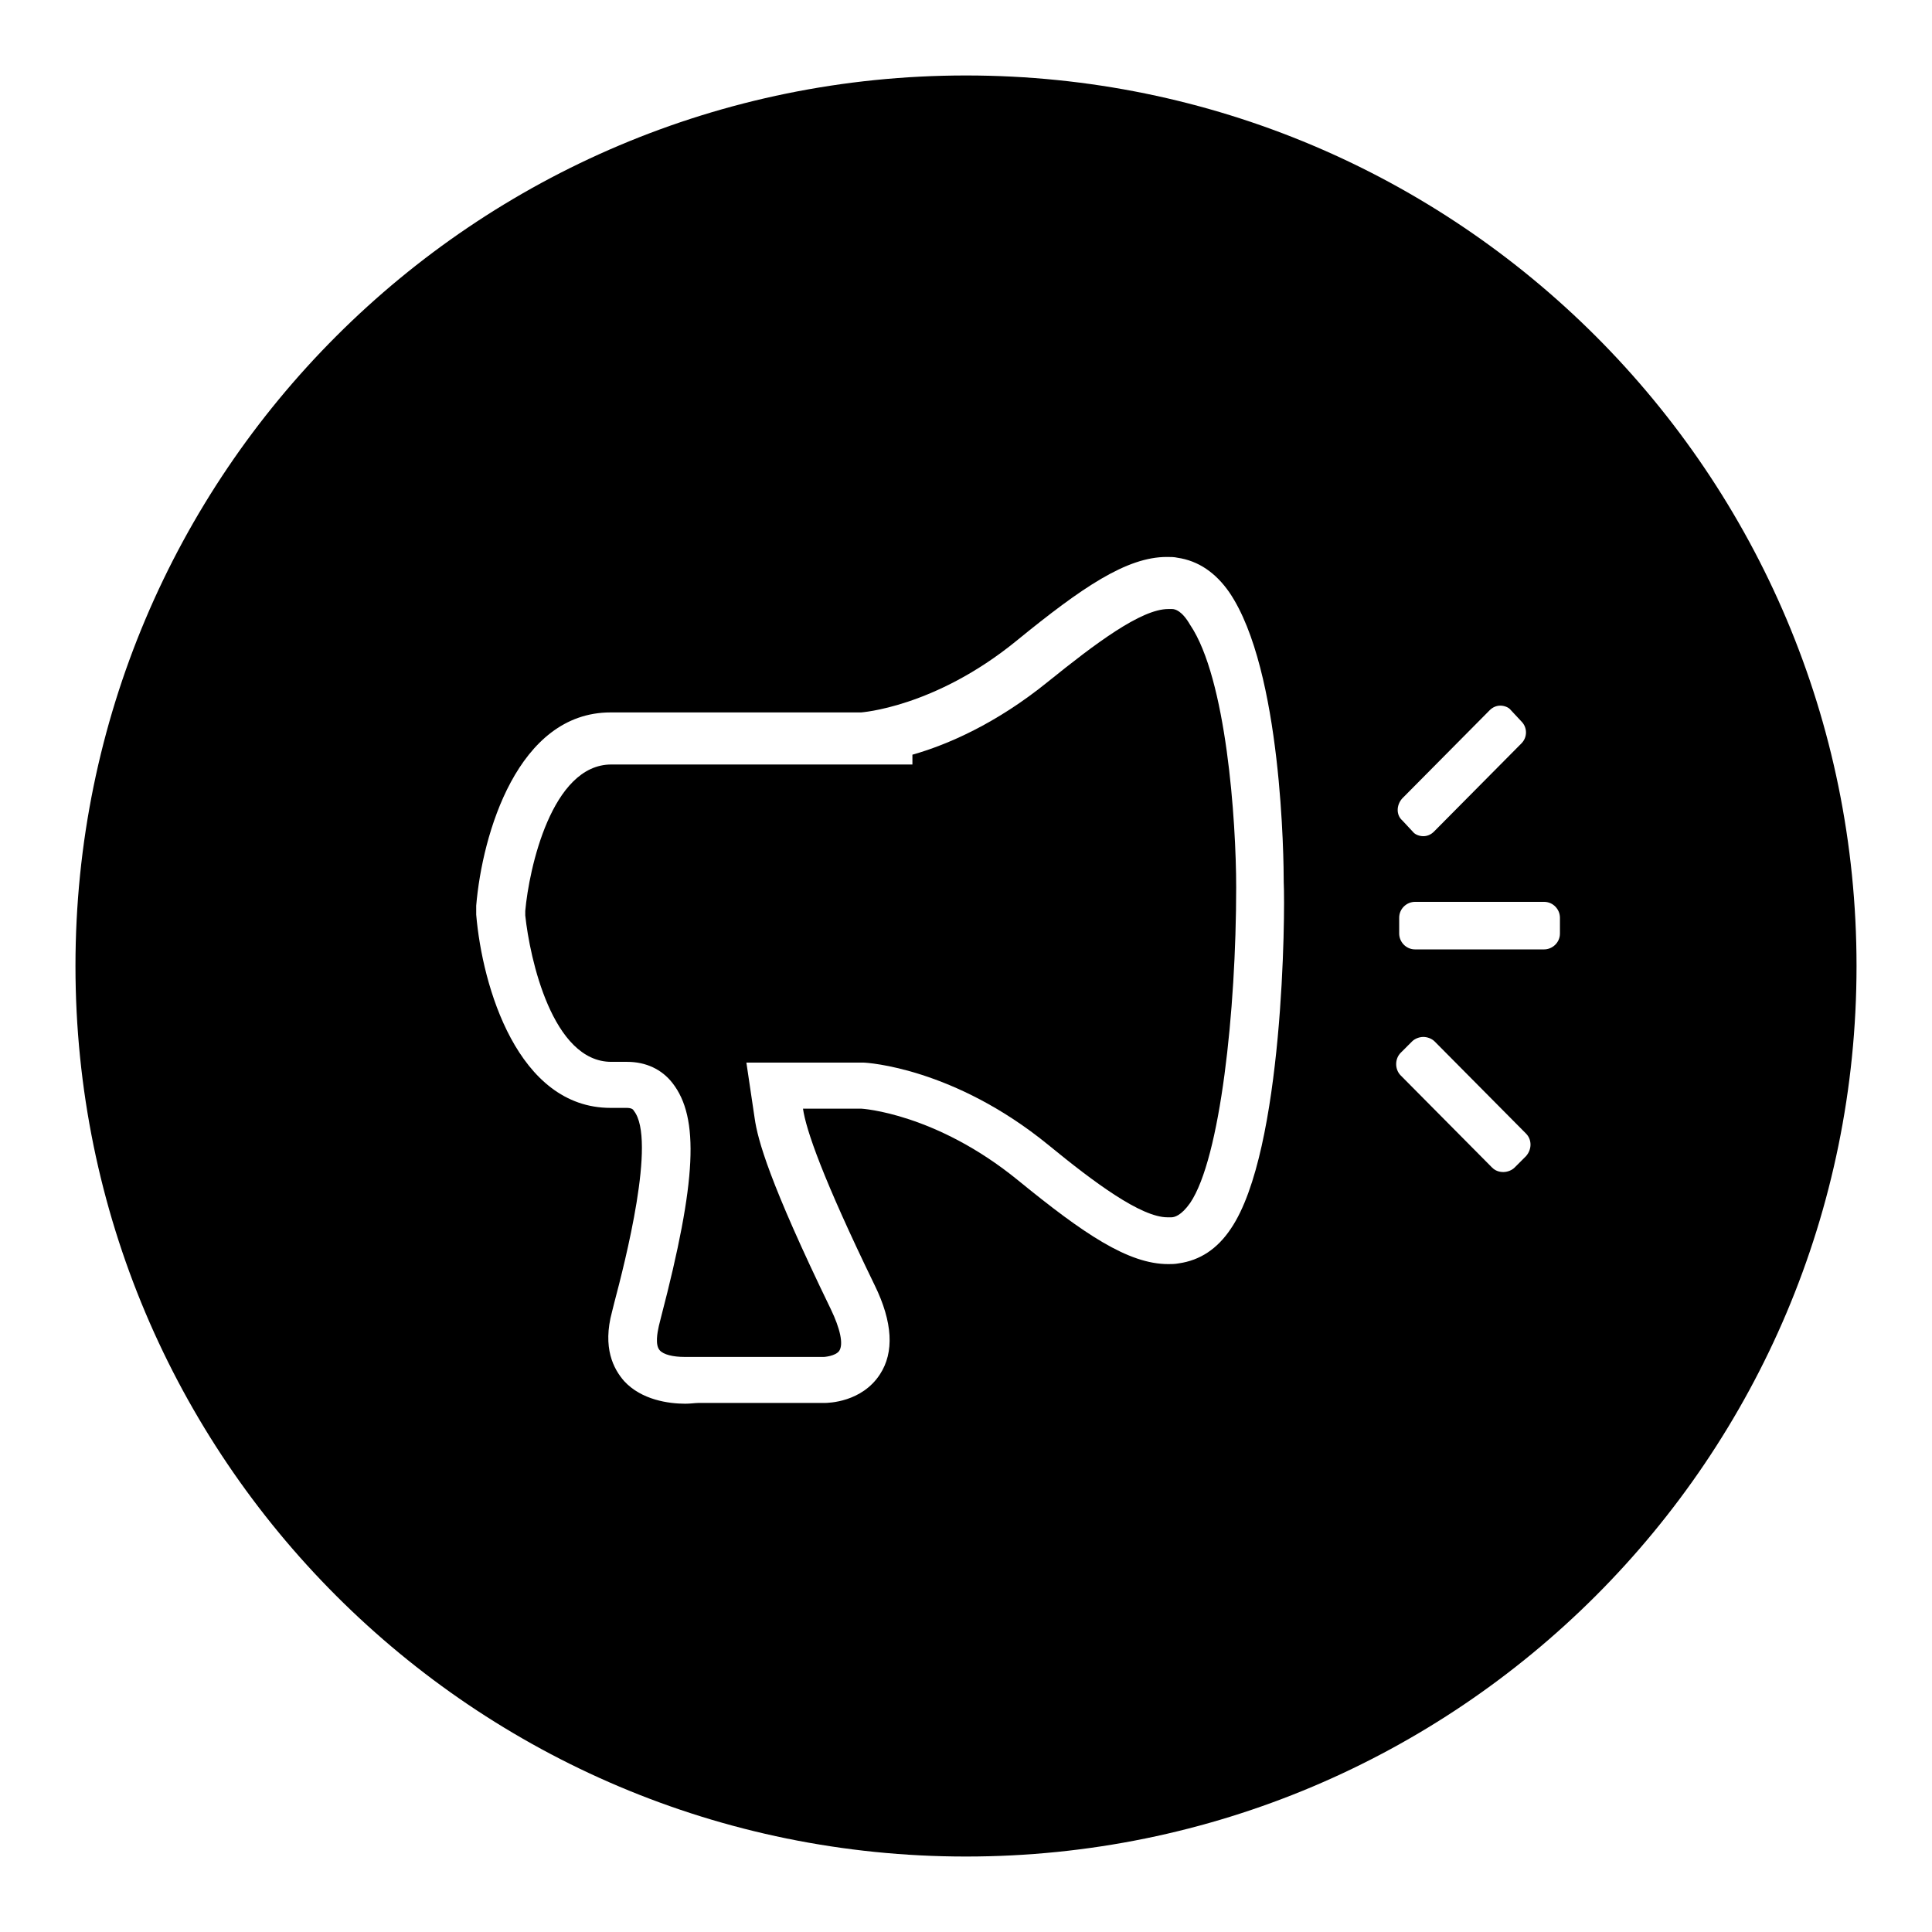 <?xml version="1.0" encoding="utf-8"?>
<!-- Svg Vector Icons : http://www.onlinewebfonts.com/icon -->
<!DOCTYPE svg PUBLIC "-//W3C//DTD SVG 1.1//EN" "http://www.w3.org/Graphics/SVG/1.1/DTD/svg11.dtd">
<svg version="1.1" xmlns="http://www.w3.org/2000/svg" xmlns:xlink="http://www.w3.org/1999/xlink" x="0px" y="0px" viewBox="0 0 256 256" enable-background="new 0 0 256 256" xml:space="preserve">
<g><g><path fill="#000000" d="M155.3,80.7c-0.2,0-0.4,0-0.5,0c-3.6,0-9.7,4.6-15.9,9.6c-6.9,5.6-13.4,8.4-18,9.7l0,1.3h-6.7H81c-7.9,0-10.9,13.8-11.4,19.4v0.4v0.2c0.6,5.7,3.6,19.4,11.4,19.4h2.1c2.5,0,4.6,1,6,2.8c3.6,4.6,3.2,13-1.5,31l-0.3,1.2c-0.2,0.9-0.5,2.5,0.1,3.2c0.5,0.6,1.8,0.9,3.3,0.9c0.4,0,0.8,0,1,0l0.4,0h0.4h16.7c0,0,1.5-0.1,2-0.8c0.6-0.9,0.1-3-1.1-5.5c-8.2-16.9-9.7-22.5-10.1-25.3l-1.1-7.4h7.4h7.7h0.2h0.2c0.5,0,12,0.7,24.5,10.9c6.1,5,12.3,9.6,15.8,9.6c0.2,0,0.4,0,0.5,0c0.4,0,1.3-0.2,2.5-1.9c4-5.9,6.1-25.5,6.1-41.8c0-8.9-1.3-27.7-6.1-34.8C156.6,80.9,155.7,80.7,155.3,80.7z"/><path fill="#000000" d="M128,10C62.8,10,10,62.8,10,128c0,65.2,52.8,118,118,118c65.2,0,118-52.8,118-118C246,62.8,193.2,10,128,10z M185.8,105.8l11.6-11.7c0.4-0.4,0.9-0.6,1.4-0.6c0.5,0,1.1,0.2,1.4,0.6l1.4,1.5c0.8,0.8,0.8,2.1,0,2.9l-11.6,11.7c-0.4,0.4-0.9,0.6-1.4,0.6c-0.5,0-1.1-0.2-1.4-0.6l-1.4-1.5C185,108,185,106.7,185.8,105.8z M163.1,162.8c-1.8,2.7-4.1,4.2-6.9,4.6c-0.5,0.1-1,0.1-1.4,0.1c-5.3,0-11.2-4-19.9-11.1c-10.9-8.9-20.7-9.5-20.8-9.5h-7.7c0.4,2.8,2.6,9.2,9.5,23.4c2.4,4.9,2.6,8.9,0.7,11.8c-2.4,3.7-6.8,3.8-7.4,3.8H92.5c-0.4,0-1,0.1-1.7,0.1c-2.2,0-5.8-0.5-8.1-3c-1.4-1.6-2.9-4.4-1.6-9.2l0.3-1.2c1.4-5.3,5.6-21.6,2.6-25.4c-0.1-0.2-0.3-0.4-1-0.4l0,0h-2.1c-12.3,0-17-16.1-17.8-25.6c0-0.2,0-0.4,0-0.6c0-0.2,0-0.4,0-0.6c0.8-9.5,5.5-25.6,17.8-25.6h33.2c-0.1,0,9.7-0.6,20.6-9.5c8.7-7.1,14.6-11.1,19.9-11.1c0.5,0,1,0,1.4,0.1c2.8,0.4,5.1,2,6.9,4.6c7,10.3,7.2,35.6,7.2,38.4C170.3,120.9,170.1,152.5,163.1,162.8z M202.2,153.2l-1.5,1.5c-0.4,0.4-1,0.6-1.5,0.6c-0.6,0-1.1-0.2-1.5-0.6l-12.1-12.2c-0.8-0.8-0.8-2.2,0-3l1.5-1.5c0.4-0.4,1-0.6,1.5-0.6s1.1,0.2,1.5,0.6l12.1,12.2C203,151,203,152.3,202.2,153.2z M206.7,123.7c0,1.2-1,2.1-2.1,2.1h-17.1c-1.2,0-2.1-1-2.1-2.1v-2.1c0-1.2,1-2.1,2.1-2.1h17.1c1.2,0,2.1,1,2.1,2.1V123.7z"/></g></g>
</svg>